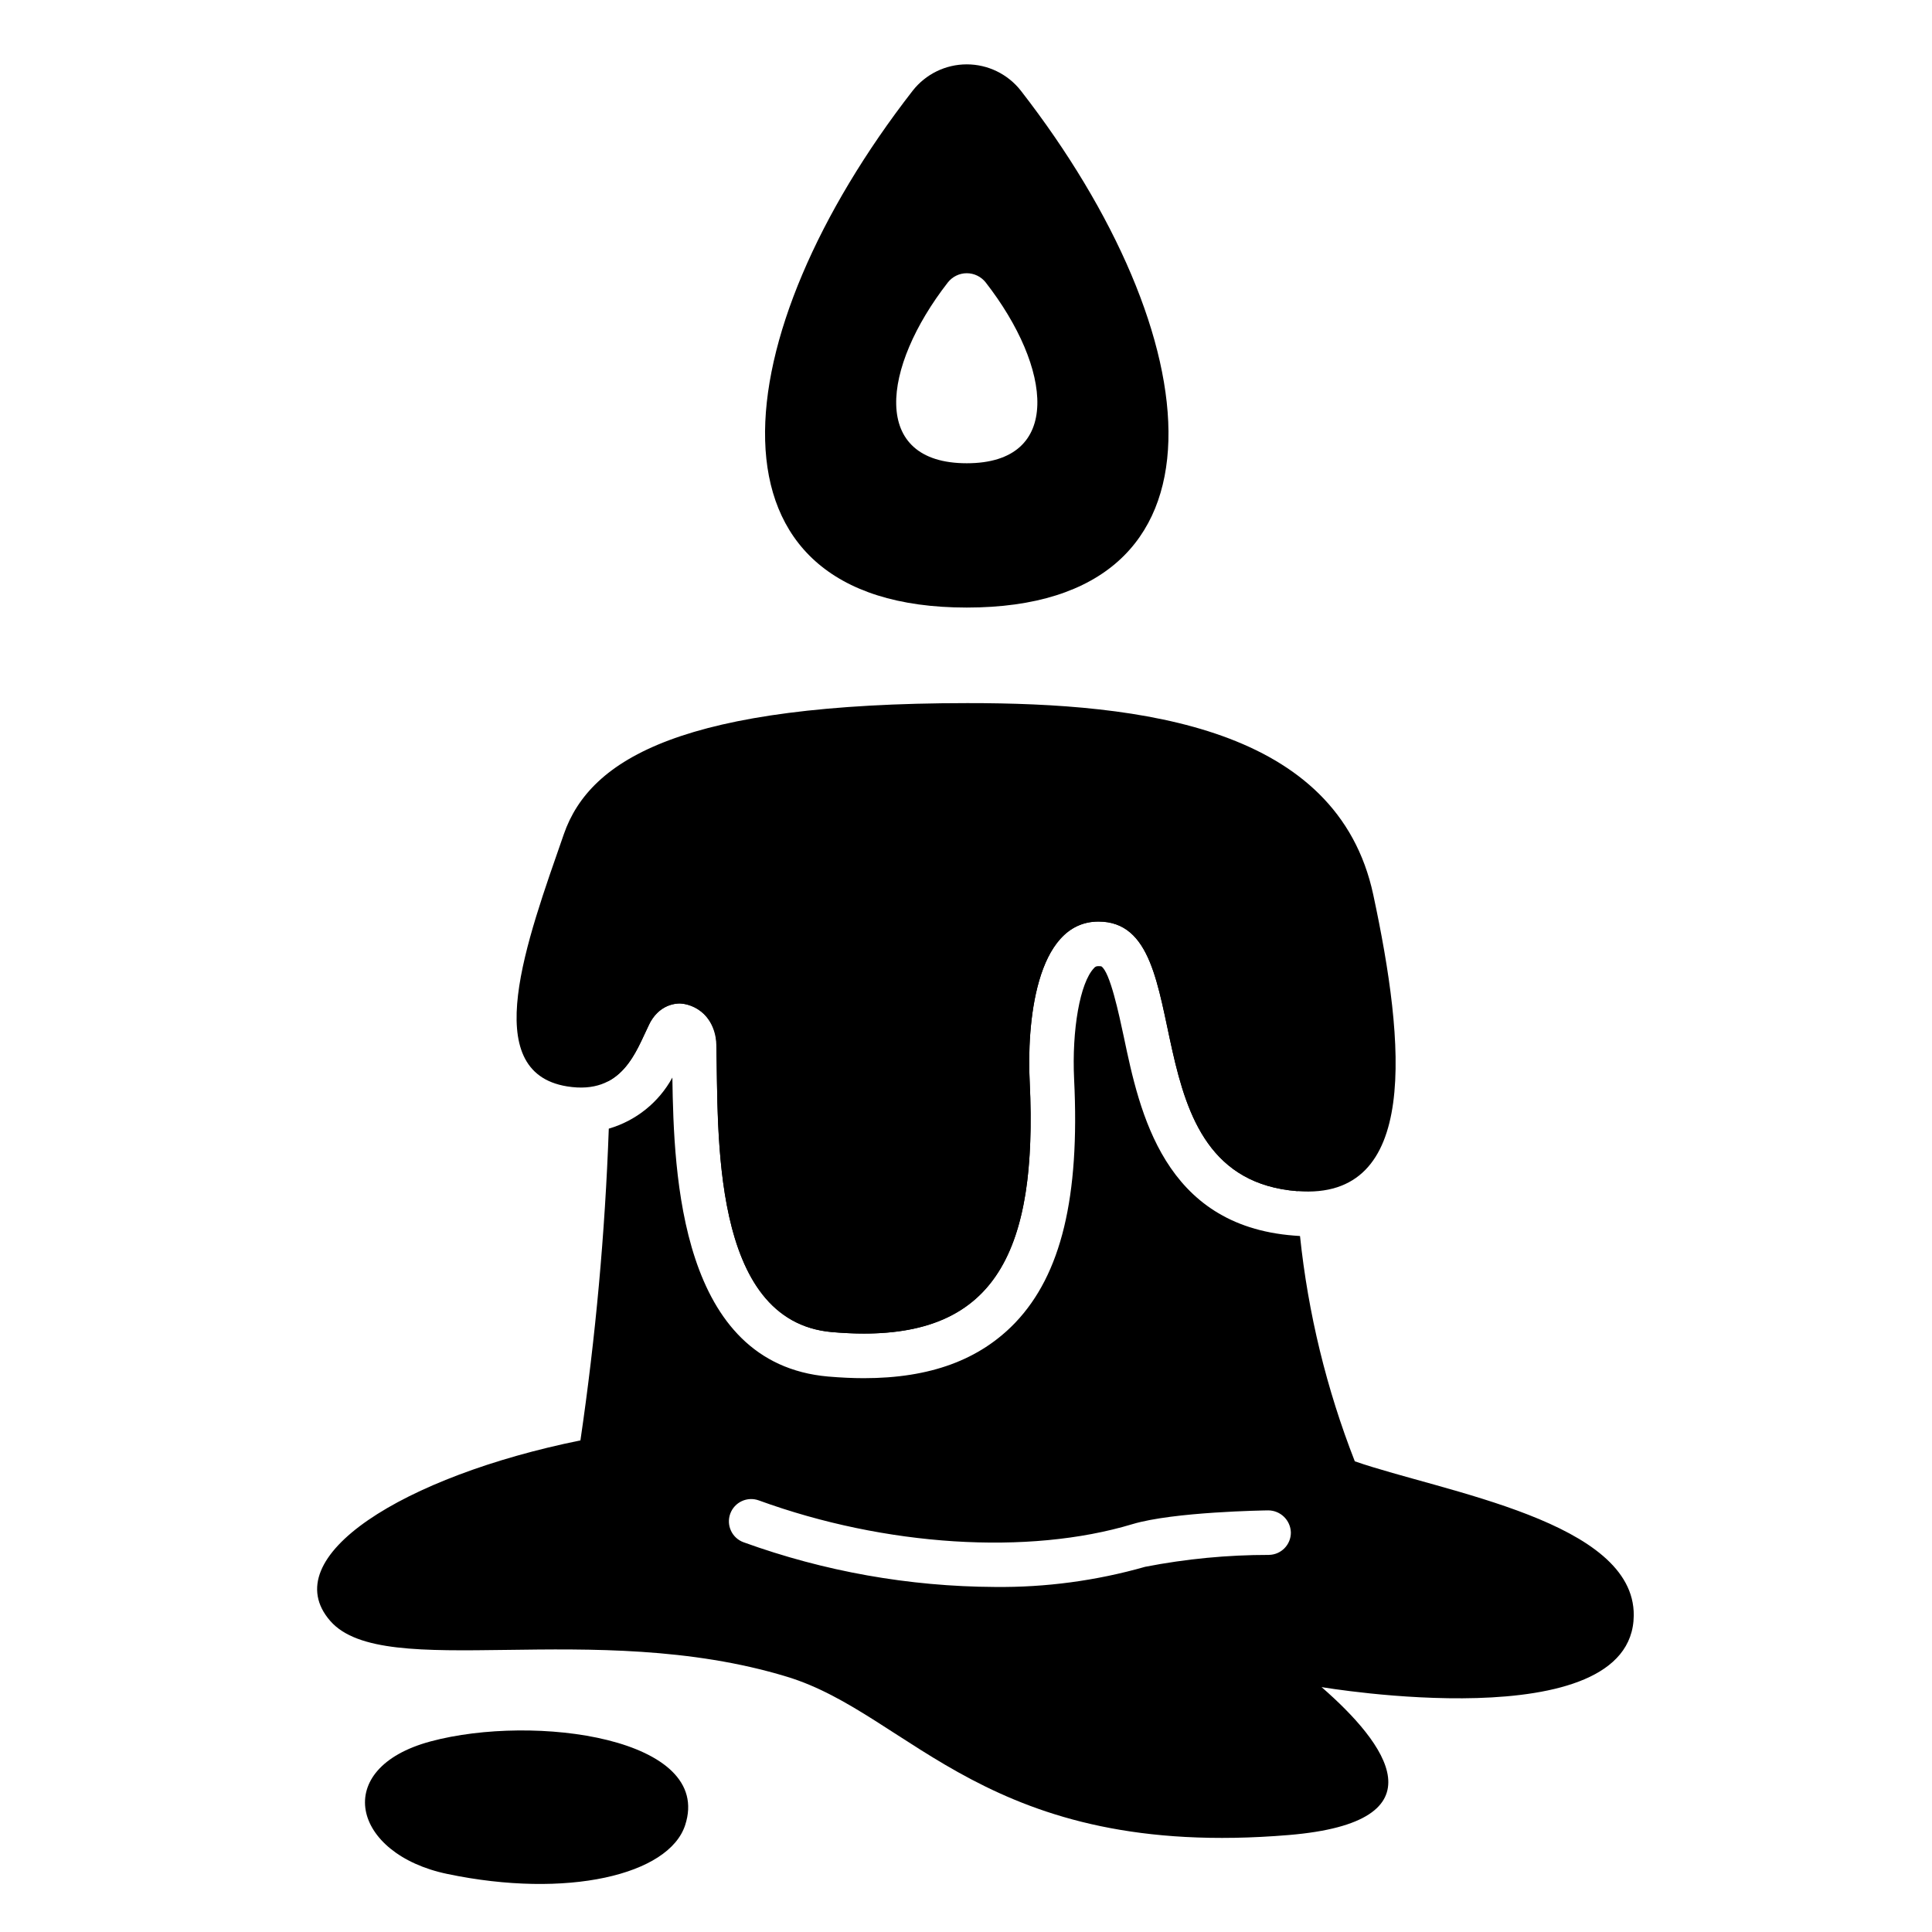 <?xml version="1.0" encoding="UTF-8"?>
<!-- Uploaded to: ICON Repo, www.iconrepo.com, Generator: ICON Repo Mixer Tools -->
<svg fill="#000000" width="800px" height="800px" version="1.1" viewBox="144 144 512 512" xmlns="http://www.w3.org/2000/svg">
 <g>
  <path d="m305.1 430.58s-2.953-31.254 5.352-50.262c8.855-20.309 57.977-25.742 143.19-18.184 50.184 4.41 34.203 97.535 34.203 97.535-45.973-3.582-24.758-71.438-52.742-71.438-16.848 0-18.973 27.629-18.223 42.352 2.203 45.305-9.445 66.832-43.965 66.832-2.676 0-5.473-0.156-8.422-0.395-32.395-2.832-30.07-53.41-30.66-76.043v-0.004c0.328-5.727-4.004-10.652-9.723-11.059-3.606 0.121-6.801 2.359-8.148 5.707-2.363 4.801-4.801 11.809-10.863 14.957z"/>
  <path d="m416.87 430.59c2.363 48.805-11.309 69.992-52.371 66.426-32.41-2.816-30.059-53.395-30.648-76.031-0.297-11.195-12.93-15.422-17.875-5.371-3.438 6.981-7.027 18.664-21.703 16.289-23.641-3.832-10.715-38.484-0.844-66.855 6.988-20.105 31.785-34.691 106.93-34.715 46.27-0.027 98.039 6.34 107.57 50.773 8.527 39.777 12.246 81.082-20.094 78.559-45.965-3.57-24.758-71.453-52.711-71.453-16.863 0.004-18.988 27.648-18.254 42.379z"/>
  <path d="m414.54 168.04c-3.453-4.41-8.738-6.984-14.336-6.984-5.598 0-10.883 2.574-14.336 6.984-50.273 64.668-58.762 136.97 14.336 136.97 73.098 0 64.609-72.289 14.336-136.97zm-14.336 98.727c-25.586 0-22.602-25.293-5.016-47.918 1.211-1.539 3.059-2.441 5.016-2.441s3.805 0.902 5.016 2.441c17.605 22.625 20.559 47.918-5.016 47.918z"/>
  <path d="m258.11 605.49c27.477-7.383 75.074-0.953 67.453 22.219-4.328 13.16-31.27 19.547-63.012 12.91-25.203-5.25-31.012-27.988-4.441-35.129z"/>
  <path d="m503.04 531.27c-7.496-19.164-12.383-39.246-14.523-59.711l-1.613-0.117c-34.52-2.676-40.895-32.707-45.066-52.586-1.301-6.062-3.66-17.277-5.984-18.773-0.246-0.031-0.496-0.047-0.746-0.039-0.477-0.051-0.945 0.16-1.223 0.551-3.66 3.856-5.863 16.254-5.234 29.441 1.535 31.211-3.426 51.68-15.547 64.434-9.484 9.918-22.594 14.762-40.188 14.762-2.992 0-6.18-0.156-9.445-0.434-39.242-3.426-40.895-53.332-41.289-79.23v-0.004c-3.586 6.578-9.652 11.449-16.848 13.539-0.988 27.656-3.496 55.238-7.516 82.617-46.801 9.484-81.121 30.898-66.281 47.863 14.289 16.336 69.785-0.828 120.99 14.762 32.906 9.957 53.098 48.609 133 41.957 41.484-3.465 25.781-24.324 8.699-39.203 0 0 82.422 14.051 82.734-18.973 0.238-24.957-50.184-32.668-73.918-40.855zm-22.773 24.797c-11-0.008-21.977 1.047-32.773 3.148-12.965 3.695-26.395 5.496-39.875 5.344-22.699-0.109-45.215-4.113-66.562-11.84-3.066-1.113-4.648-4.5-3.535-7.566 1.113-3.066 4.504-4.644 7.566-3.531 33.504 12.203 71.441 14.598 99 6.297 10.945-3.289 35.008-3.637 36.023-3.652 3.234 0.023 5.875 2.594 5.981 5.828 0.035 3.254-2.57 5.926-5.824 5.969z"/>
 </g>
</svg>
